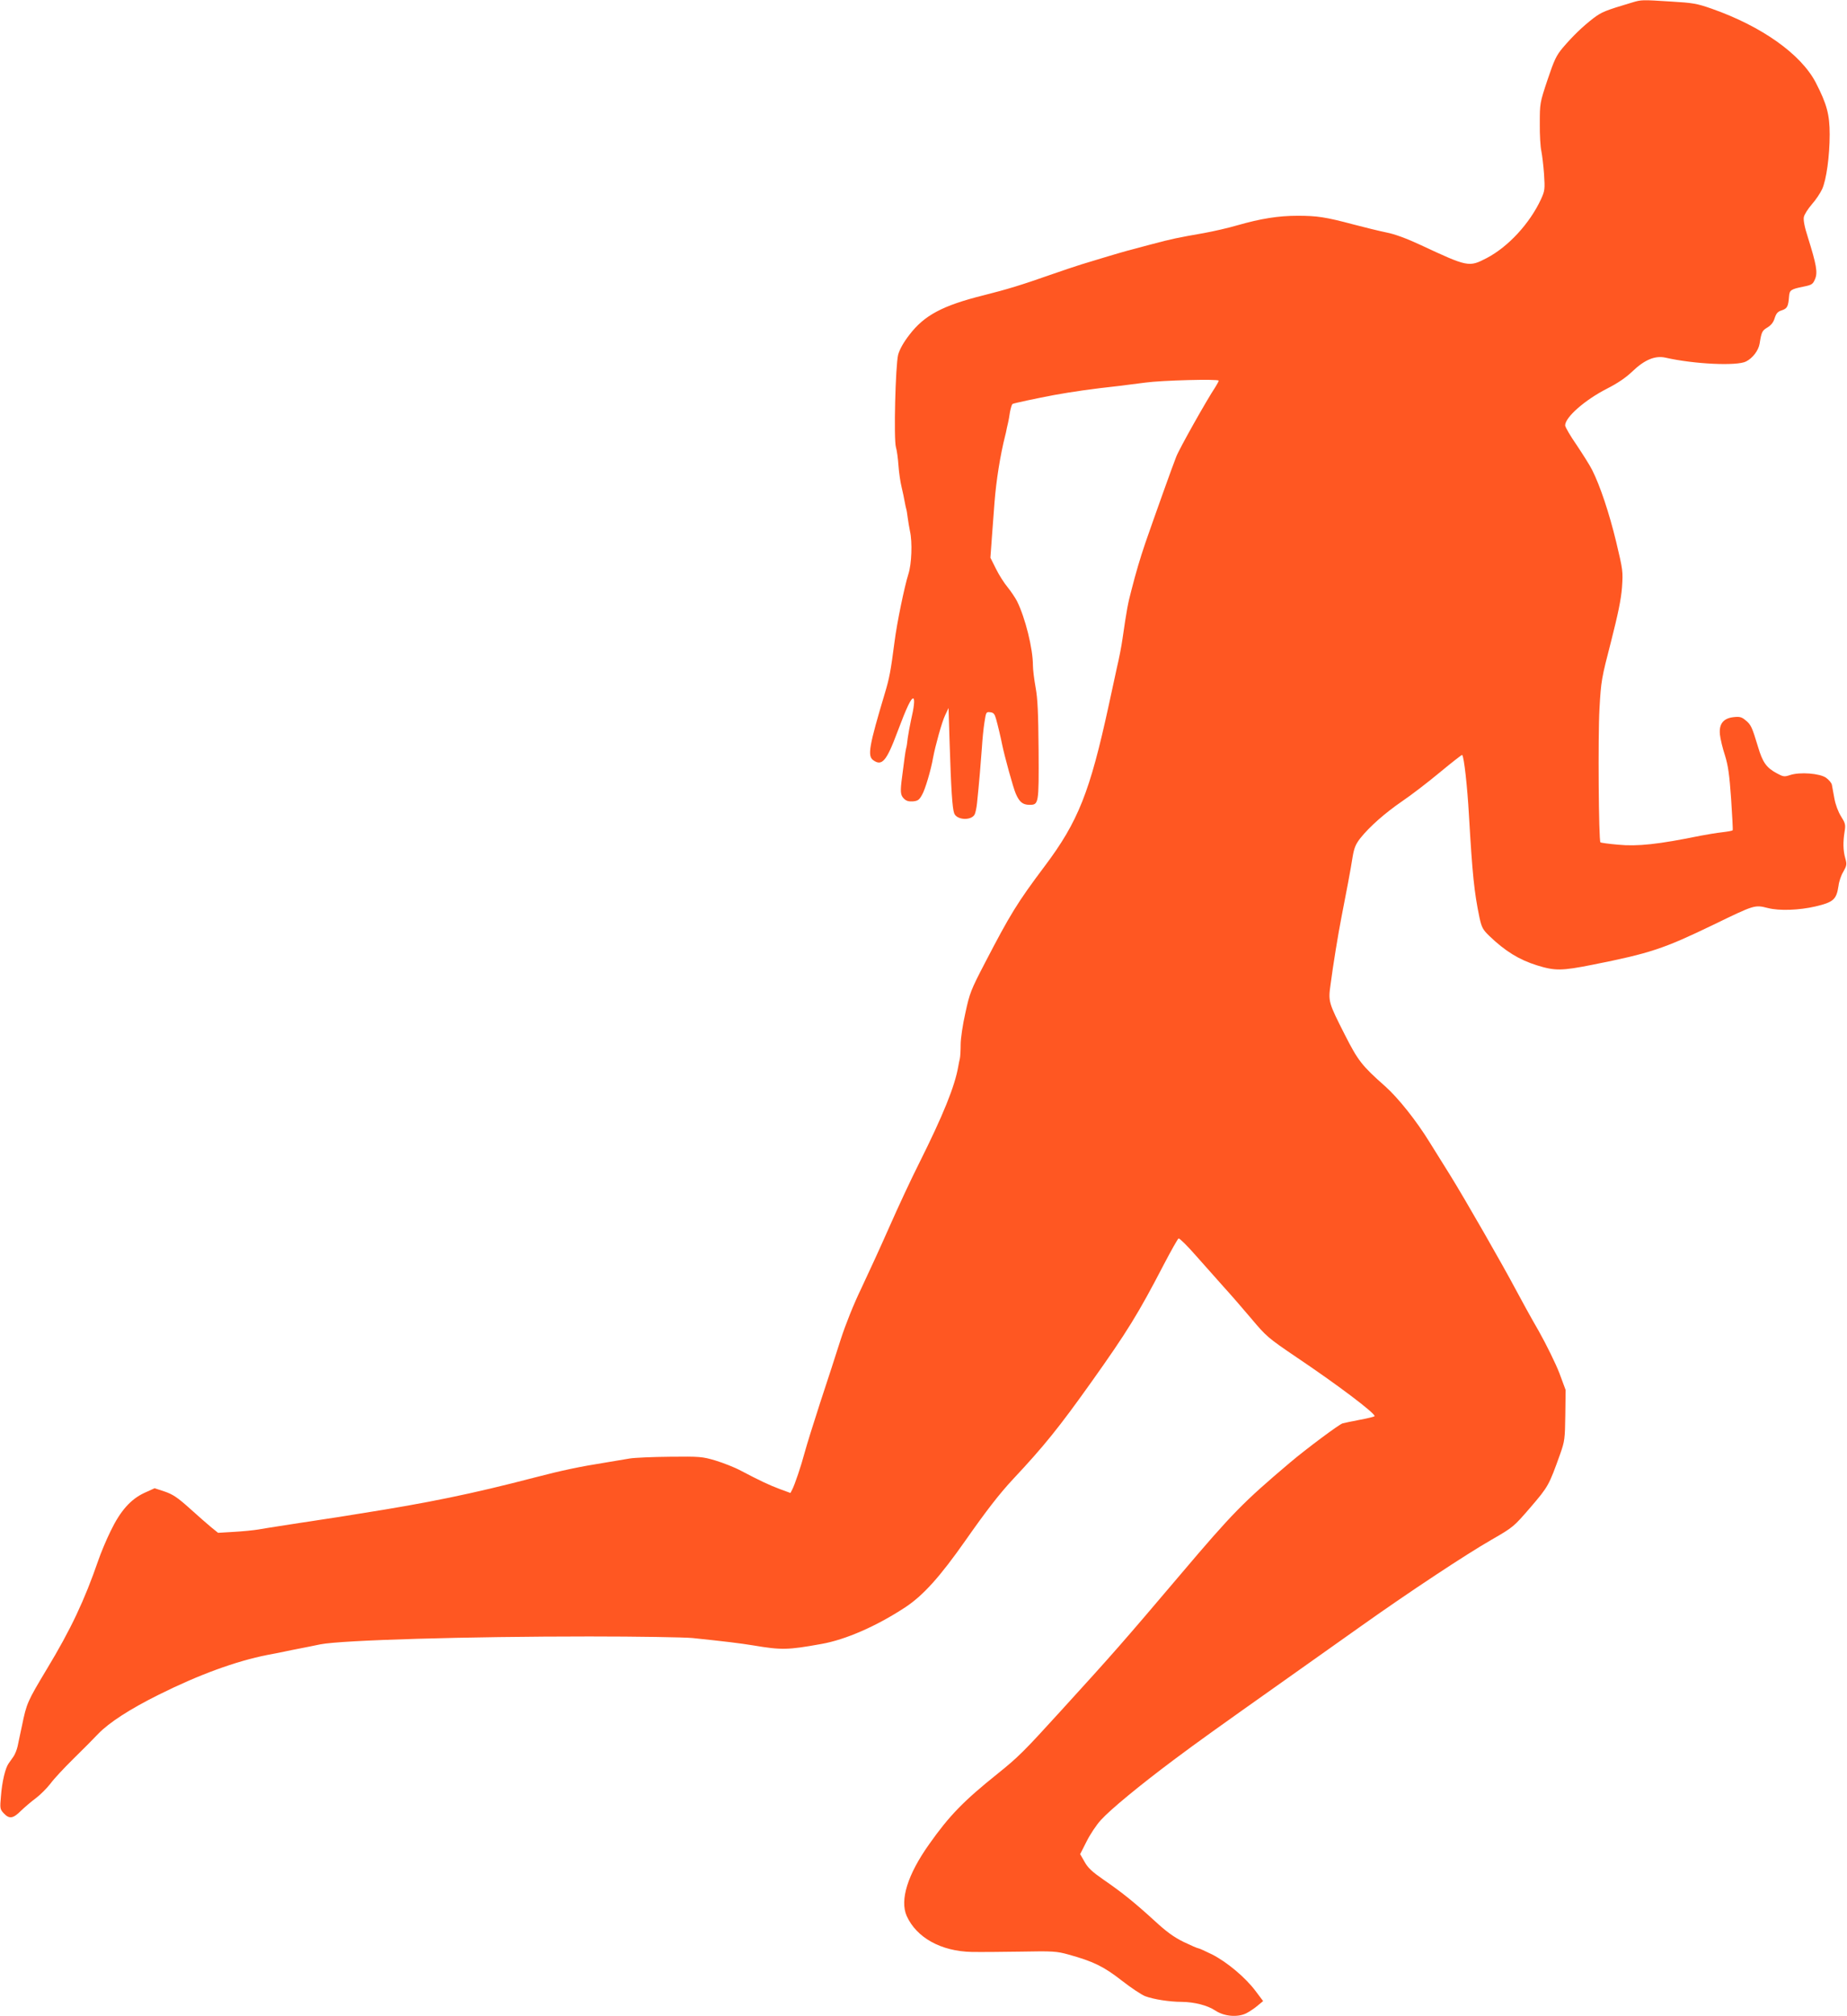 <?xml version="1.0" standalone="no"?>
<!DOCTYPE svg PUBLIC "-//W3C//DTD SVG 20010904//EN"
 "http://www.w3.org/TR/2001/REC-SVG-20010904/DTD/svg10.dtd">
<svg version="1.0" xmlns="http://www.w3.org/2000/svg"
 width="1173pt" height="1280pt" viewBox="0 0 1173 1280"
 preserveAspectRatio="xMidYMid meet">
<g transform="translate(0,1280) scale(0.1,-0.1)"
fill="#ff5722" stroke="none">
<path d="M10365 12784 c-171 -51 -193 -60 -246 -100 -67 -52 -127 -109 -193
-186 -42 -50 -55 -77 -98 -205 -49 -147 -49 -149 -49 -278 -1 -71 4 -150 10
-175 5 -25 13 -91 17 -146 6 -95 5 -105 -19 -158 -71 -154 -208 -303 -346
-375 -112 -58 -118 -57 -420 84 -88 41 -164 69 -216 79 -44 9 -138 32 -210 51
-176 47 -231 55 -354 55 -123 0 -234 -18 -381 -60 -58 -17 -154 -39 -215 -50
-166 -29 -205 -37 -332 -71 -152 -40 -160 -42 -278 -77 -55 -17 -129 -39 -165
-50 -36 -11 -119 -39 -185 -62 -205 -72 -285 -96 -439 -135 -260 -65 -376
-127 -470 -250 -38 -49 -62 -92 -72 -127 -17 -68 -29 -537 -14 -588 6 -19 13
-71 16 -115 3 -44 12 -106 20 -138 8 -32 16 -73 19 -90 3 -18 8 -39 10 -47 3
-8 7 -35 10 -59 3 -25 10 -62 14 -83 16 -70 11 -208 -10 -273 -24 -75 -73
-310 -88 -430 -24 -185 -33 -232 -61 -325 -100 -334 -112 -399 -75 -426 56
-41 85 -7 154 178 60 160 89 220 102 213 9 -6 4 -56 -15 -136 -8 -36 -17 -87
-21 -114 -3 -28 -7 -57 -10 -65 -2 -8 -7 -35 -10 -60 -3 -25 -10 -76 -15 -115
-14 -103 -12 -123 11 -146 14 -14 30 -19 57 -17 31 3 40 9 58 42 20 34 57 160
70 236 14 75 56 227 76 268 l22 47 7 -225 c9 -287 17 -413 29 -444 16 -43 108
-48 130 -7 5 10 12 42 15 72 13 122 25 269 31 354 3 50 10 121 16 158 10 66
11 68 36 65 22 -2 29 -11 38 -43 11 -39 30 -119 38 -160 15 -74 71 -278 87
-314 23 -53 44 -70 85 -71 61 0 62 2 60 345 -2 240 -6 330 -19 400 -9 50 -17
113 -17 140 0 108 -49 303 -101 408 -12 23 -39 63 -60 89 -21 25 -55 78 -74
117 l-35 70 10 138 c6 76 13 172 16 213 11 140 36 298 68 425 2 6 7 28 11 50
5 22 10 42 10 45 1 3 5 26 9 53 5 26 12 49 16 52 7 5 154 36 265 57 117 21
232 38 415 58 47 6 121 15 165 21 101 14 465 24 465 12 0 -4 -11 -24 -23 -43
-51 -76 -227 -388 -247 -440 -23 -57 -149 -411 -196 -547 -35 -103 -60 -189
-88 -298 -23 -86 -31 -130 -57 -310 -6 -44 -22 -127 -36 -185 -13 -58 -36
-166 -52 -240 -119 -547 -193 -736 -406 -1019 -175 -233 -220 -307 -381 -617
-88 -169 -96 -190 -123 -315 -17 -74 -30 -164 -30 -200 0 -36 -2 -76 -5 -90
-3 -13 -8 -35 -10 -49 -22 -127 -95 -308 -250 -618 -48 -95 -132 -275 -187
-400 -55 -125 -136 -301 -179 -392 -48 -99 -100 -229 -131 -325 -28 -88 -86
-268 -130 -400 -43 -132 -87 -274 -98 -315 -23 -87 -64 -208 -80 -238 l-11
-21 -68 25 c-69 26 -124 52 -248 117 -39 21 -111 49 -160 64 -84 25 -100 26
-289 24 -110 -1 -225 -6 -255 -11 -30 -5 -100 -17 -155 -26 -159 -25 -278 -50
-450 -95 -395 -103 -677 -161 -1110 -229 -38 -6 -97 -16 -130 -21 -33 -5 -89
-14 -125 -19 -36 -6 -92 -14 -125 -19 -33 -5 -94 -15 -135 -21 -41 -6 -100
-16 -130 -21 -30 -5 -100 -12 -155 -15 l-100 -6 -41 33 c-23 19 -85 73 -138
121 -79 71 -108 90 -160 108 l-64 21 -64 -29 c-87 -40 -153 -113 -216 -244
-28 -57 -62 -139 -77 -183 -89 -257 -174 -438 -328 -693 -123 -205 -128 -216
-157 -357 -11 -49 -23 -109 -28 -132 -5 -23 -17 -52 -26 -65 -9 -13 -23 -32
-31 -44 -21 -29 -42 -115 -49 -209 -7 -77 -6 -82 18 -108 35 -37 59 -34 109
16 24 23 67 60 97 82 29 22 69 63 90 90 20 28 86 99 146 158 60 59 132 131
159 160 69 71 200 156 385 248 253 126 487 212 690 252 14 2 84 16 155 31 72
14 153 30 180 36 139 27 933 50 1708 50 307 0 602 -5 655 -10 211 -22 301 -33
387 -47 178 -30 219 -29 430 9 155 27 353 114 534 233 114 75 221 194 383 425
131 187 216 297 303 390 195 208 291 327 496 615 227 319 298 434 459 744 47
90 90 166 95 168 6 2 56 -47 110 -109 55 -62 134 -151 176 -198 43 -47 122
-138 176 -202 95 -113 105 -122 288 -246 256 -172 495 -352 495 -373 0 -3 -42
-14 -92 -23 -51 -10 -101 -20 -111 -23 -21 -5 -235 -165 -333 -248 -299 -253
-366 -321 -699 -714 -370 -436 -420 -493 -760 -866 -234 -257 -267 -290 -400
-397 -216 -173 -307 -267 -434 -447 -137 -193 -187 -354 -143 -455 62 -138
218 -225 413 -229 52 -1 193 0 314 2 202 4 226 2 299 -18 159 -44 225 -76 339
-165 59 -46 126 -91 150 -100 53 -20 155 -36 232 -36 81 -1 163 -22 213 -55
57 -38 143 -45 198 -17 21 11 54 33 72 49 l34 28 -49 65 c-63 84 -179 182
-275 231 -43 21 -82 39 -87 39 -6 0 -47 18 -93 40 -63 31 -109 64 -188 137
-125 114 -204 178 -325 261 -69 48 -96 73 -117 111 l-28 49 41 81 c22 44 63
106 91 136 62 68 244 218 463 382 161 120 253 186 725 520 140 99 352 249 470
333 300 213 660 451 824 545 137 79 139 81 247 206 113 132 116 138 188 339
28 80 30 95 32 245 l2 160 -40 108 c-23 59 -81 178 -130 265 -50 86 -116 207
-148 267 -80 151 -316 563 -413 720 -45 72 -103 166 -131 210 -86 140 -201
284 -284 358 -149 132 -172 162 -256 327 -104 205 -106 211 -91 318 16 123 48
320 70 432 30 153 58 300 70 378 10 59 19 81 49 120 59 74 158 161 266 235 55
37 162 119 239 183 76 63 140 113 142 111 12 -11 33 -203 43 -382 22 -377 33
-488 67 -651 14 -63 21 -76 62 -116 100 -96 188 -151 303 -187 116 -36 157
-35 354 4 367 73 452 102 765 253 264 128 263 128 347 107 73 -19 200 -14 303
10 114 27 133 44 146 130 3 28 17 69 31 91 21 38 23 46 12 85 -14 50 -15 103
-4 171 7 42 4 52 -23 95 -18 29 -35 74 -42 113 -7 36 -14 75 -16 87 -2 12 -19
32 -37 45 -40 28 -166 38 -229 17 -36 -12 -43 -11 -85 12 -65 35 -89 69 -118
167 -38 125 -44 140 -78 168 -26 22 -38 25 -76 21 -67 -7 -95 -44 -88 -111 3
-28 17 -87 32 -132 20 -65 28 -120 39 -275 7 -107 12 -197 10 -200 -2 -4 -32
-9 -66 -13 -35 -4 -97 -14 -138 -22 -269 -55 -401 -69 -524 -57 -58 5 -109 12
-112 15 -11 11 -16 670 -6 848 10 179 13 193 73 425 45 177 64 268 70 345 7
103 6 109 -37 290 -44 182 -102 356 -152 455 -13 27 -58 98 -98 158 -41 59
-74 116 -74 126 0 52 126 162 265 233 67 34 119 69 160 108 79 76 146 104 213
89 180 -41 454 -54 511 -24 42 21 79 70 86 113 12 75 16 83 50 103 24 15 38
33 46 60 10 30 19 41 46 49 34 12 40 24 45 89 3 39 12 45 91 61 54 11 60 15
74 48 18 42 9 91 -46 267 -21 64 -29 109 -25 127 3 16 26 52 51 81 25 28 54
72 65 96 27 59 48 210 48 348 0 125 -18 192 -88 328 -94 181 -343 358 -662
470 -94 33 -121 37 -255 45 -189 12 -190 12 -250 -6z"/>
</g>
</svg>
